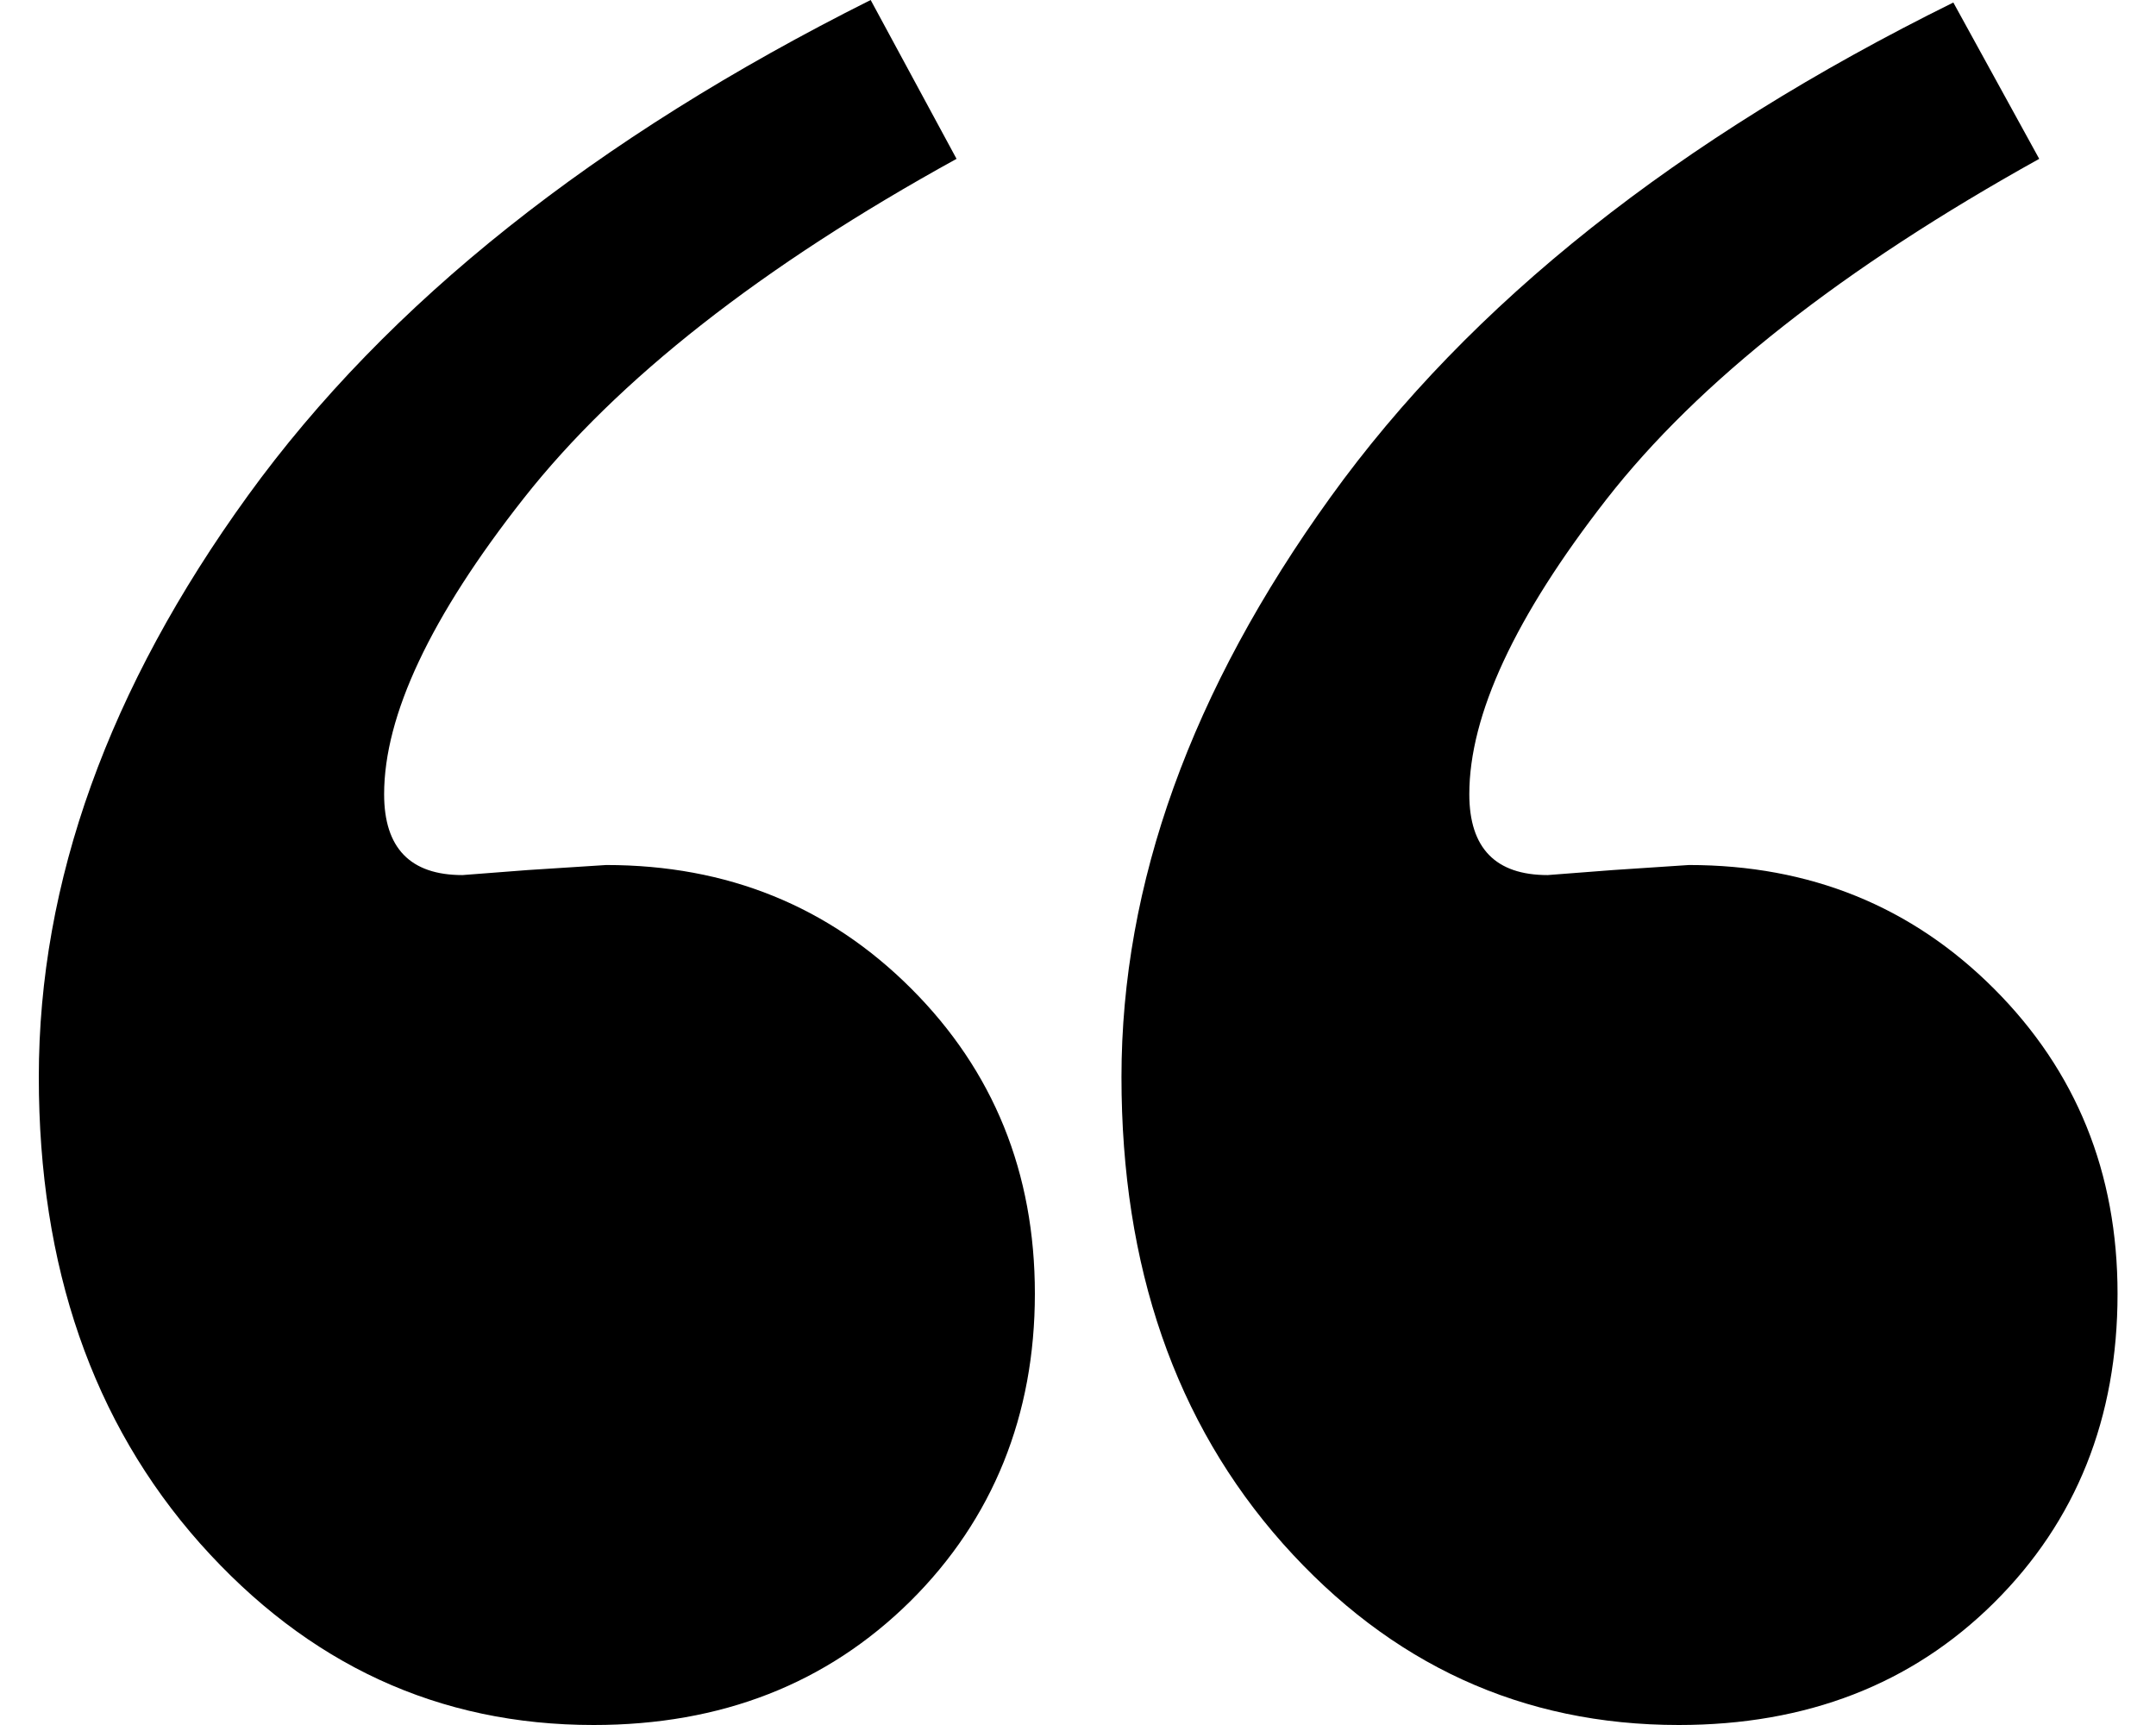 <?xml version="1.0" encoding="UTF-8"?>
<svg id="Layer_1" data-name="Layer 1" xmlns="http://www.w3.org/2000/svg" viewBox="0 0 60 48">
  <defs>
    <style>
      .cls-1 {
        fill: #000;
        stroke-width: 0px;
      }
    </style>
  </defs>
  <path class="cls-1" d="M24.23,0l2.39,4.42c-5.43,2.99-9.44,6.14-12.04,9.44-2.6,3.3-3.89,6.05-3.89,8.24,0,1.5.73,2.25,2.18,2.25l1.82-.14,2.18-.14c3.37,0,6.2,1.15,8.49,3.44,2.29,2.29,3.44,5.12,3.44,8.49s-1.16,6.27-3.47,8.56c-2.32,2.29-5.25,3.44-8.81,3.44-4.31,0-7.95-1.68-10.95-5.05-2.99-3.37-4.49-7.7-4.49-12.98,0-5.43,1.94-10.82,5.82-16.18C10.78,8.43,16.56,3.84,24.23,0Z"/>
  <path class="cls-1" d="M54.36.07l2.39,4.35c-5.47,3.04-9.49,6.2-12.04,9.47-2.55,3.27-3.82,6.01-3.82,8.21,0,1.5.73,2.25,2.18,2.25l1.82-.14,2.11-.14c3.37,0,6.2,1.15,8.49,3.44,2.29,2.29,3.44,5.12,3.44,8.49,0,3.46-1.15,6.33-3.44,8.6-2.29,2.27-5.22,3.4-8.77,3.4-4.35,0-8.02-1.68-11.02-5.05-2.99-3.37-4.49-7.7-4.49-12.98,0-5.38,1.94-10.76,5.82-16.14C40.91,8.44,46.69,3.86,54.36.07Z"/>
</svg>